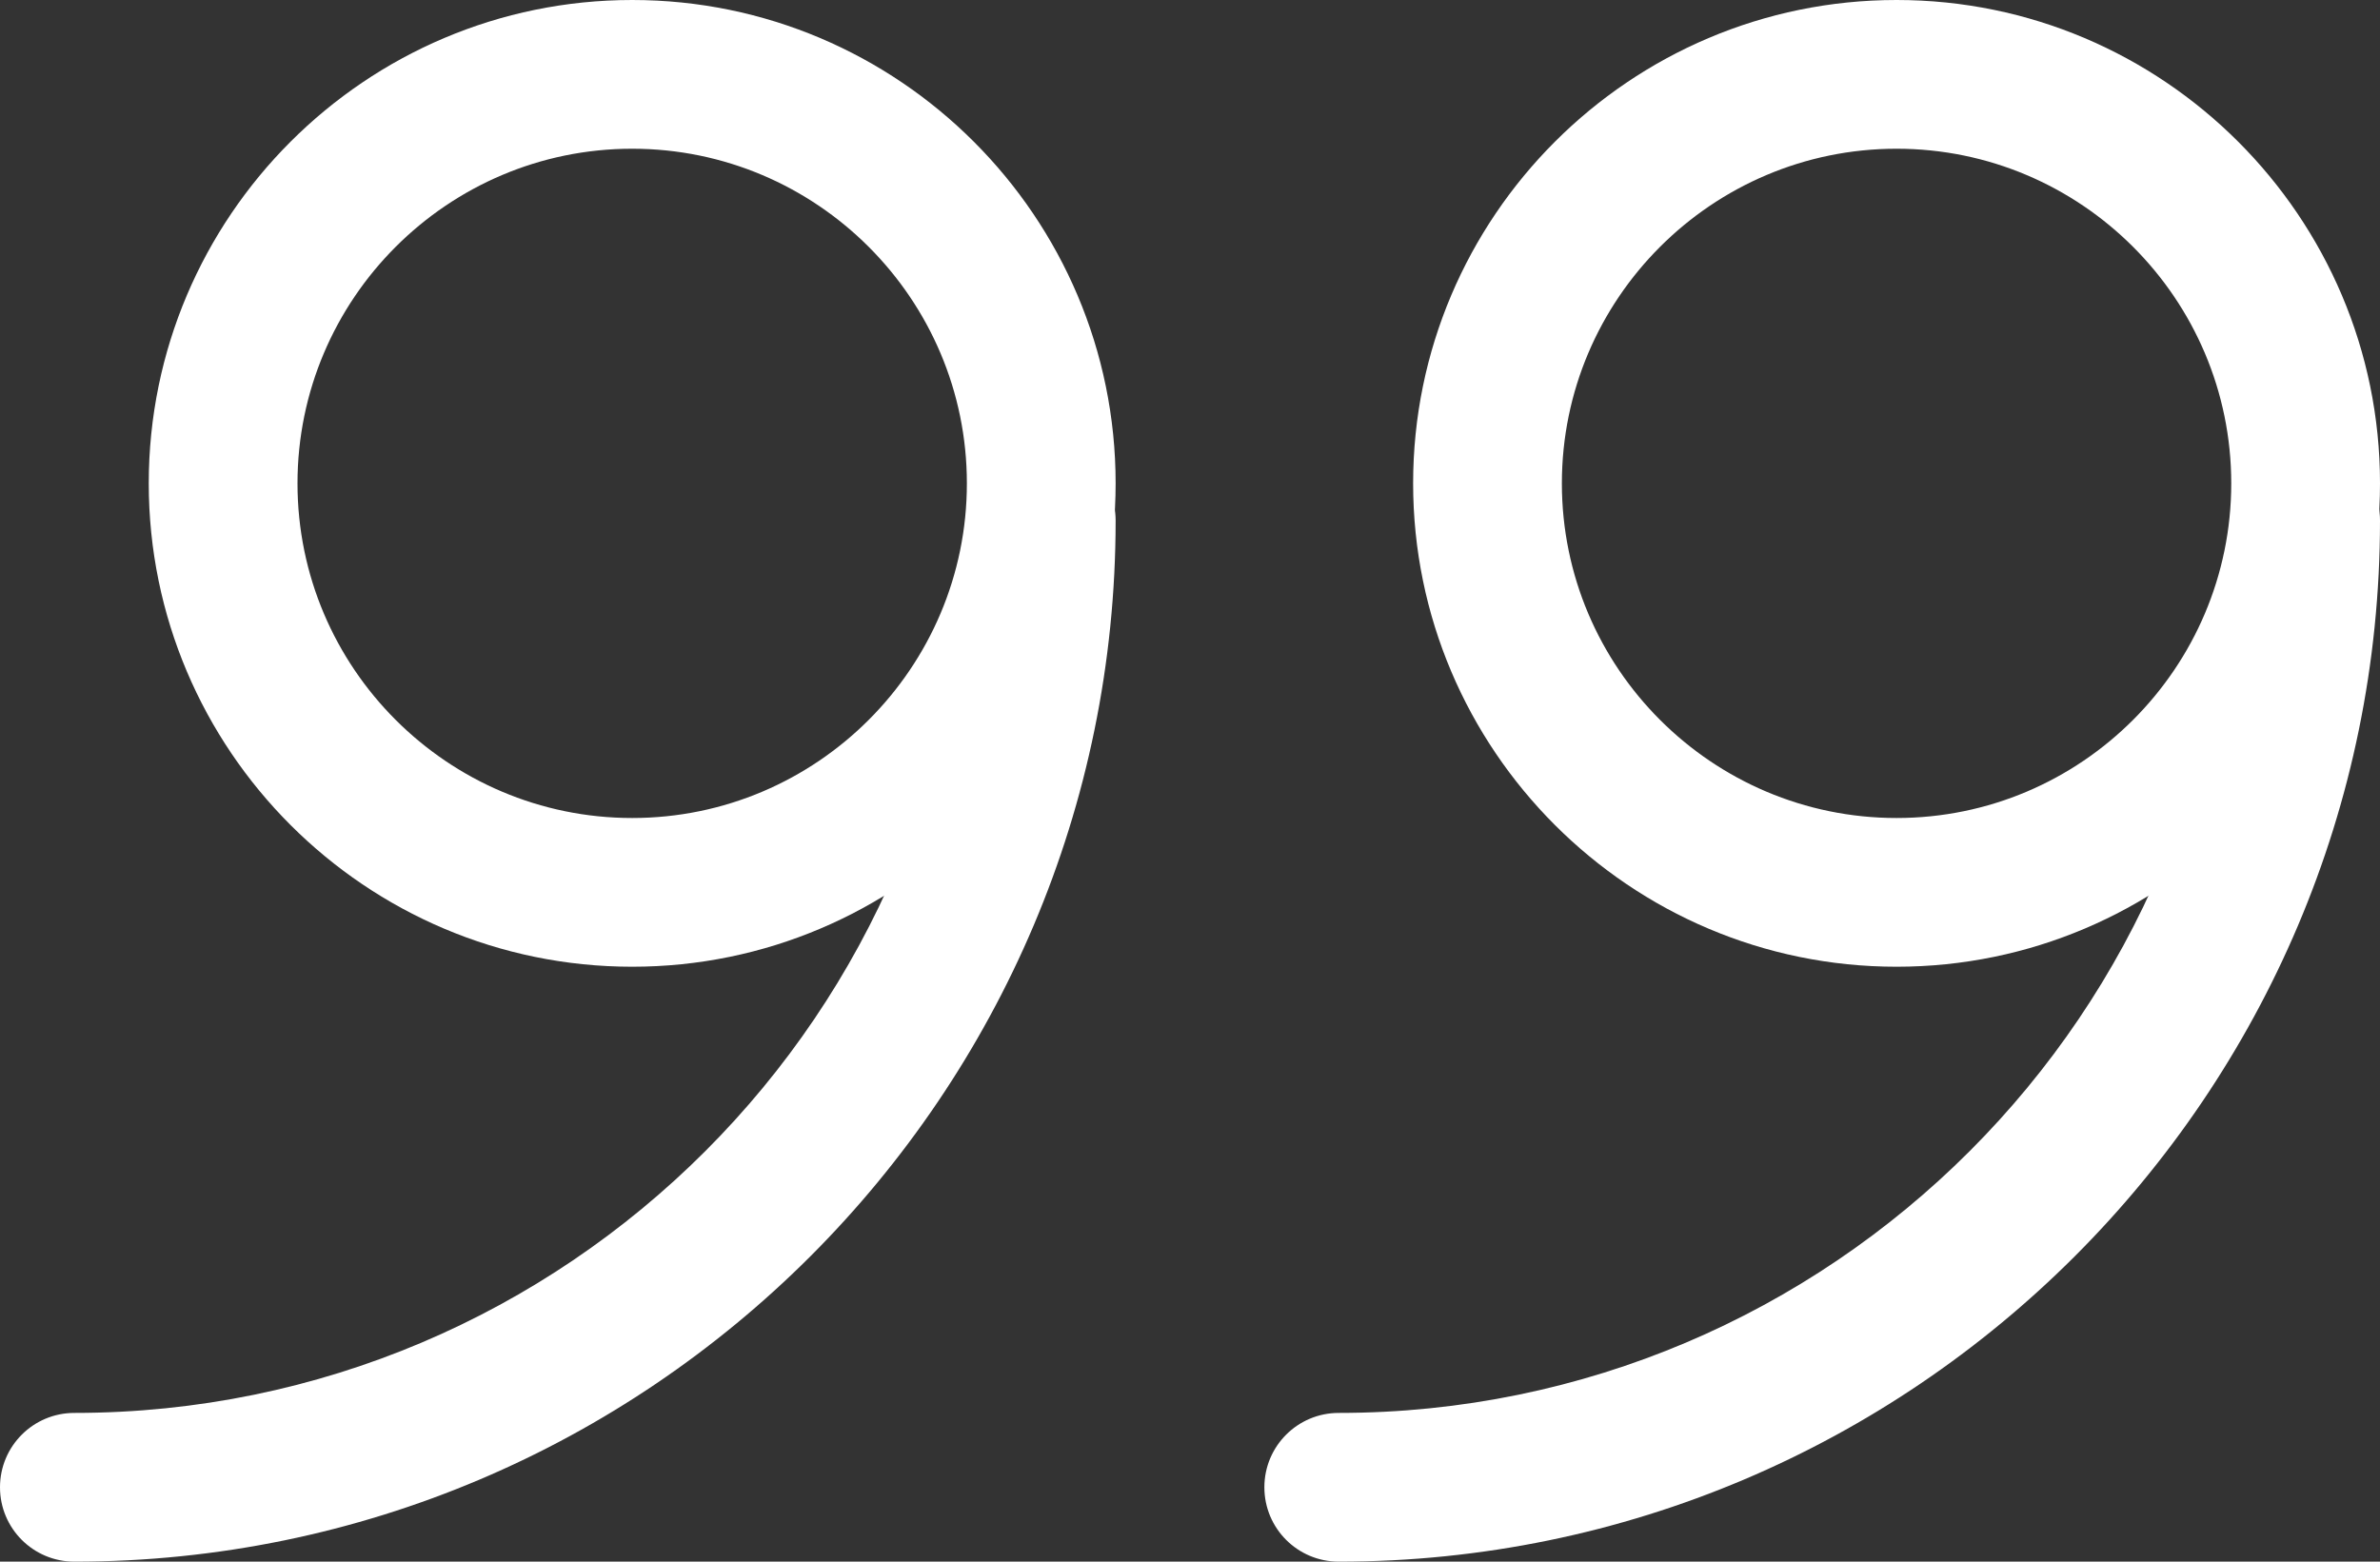<svg width="32" height="21" viewBox="0 0 32 21" fill="none" xmlns="http://www.w3.org/2000/svg">
<rect x="0" y="0" width="32" height="21" fill="#333333" stroke="none"/>
<path d="M25.5 0C29.084 0 32 2.916 32 6.5C32 10.084 29.084 13 25.5 13C21.916 13 19 10.084 19 6.5C19 2.916 21.916 0 25.5 0ZM25.5 11C27.981 11 30 8.981 30 6.5C30 4.019 27.981 2 25.5 2C23.019 2 21 4.019 21 6.5C21 8.981 23.019 11 25.5 11Z" fill="white"/>
<path d="M8.5 0C12.084 0 15 2.916 15 6.5C15 10.084 12.084 13 8.5 13C4.916 13 2 10.084 2 6.5C2 2.916 4.916 0 8.5 0ZM8.5 11C10.981 11 13 8.981 13 6.5C13 4.019 10.981 2 8.5 2C6.019 2 4 4.019 4 6.5C4 8.981 6.019 11 8.5 11Z" fill="white"/>
<path d="M31 6C31.553 6 32 6.447 32 7C32 14.72 25.72 21 18 21C17.447 21 17 20.553 17 20C17 19.447 17.447 19 18 19C24.617 19 30 13.617 30 7C30 6.447 30.447 6 31 6Z" fill="white"/>
<path d="M14 6C14.553 6 15 6.447 15 7C15 14.72 8.72 21 1 21C0.447 21 0 20.553 0 20C0 19.447 0.447 19 1 19C7.617 19 13 13.617 13 7C13 6.447 13.447 6 14 6Z" fill="white"/>
</svg>
